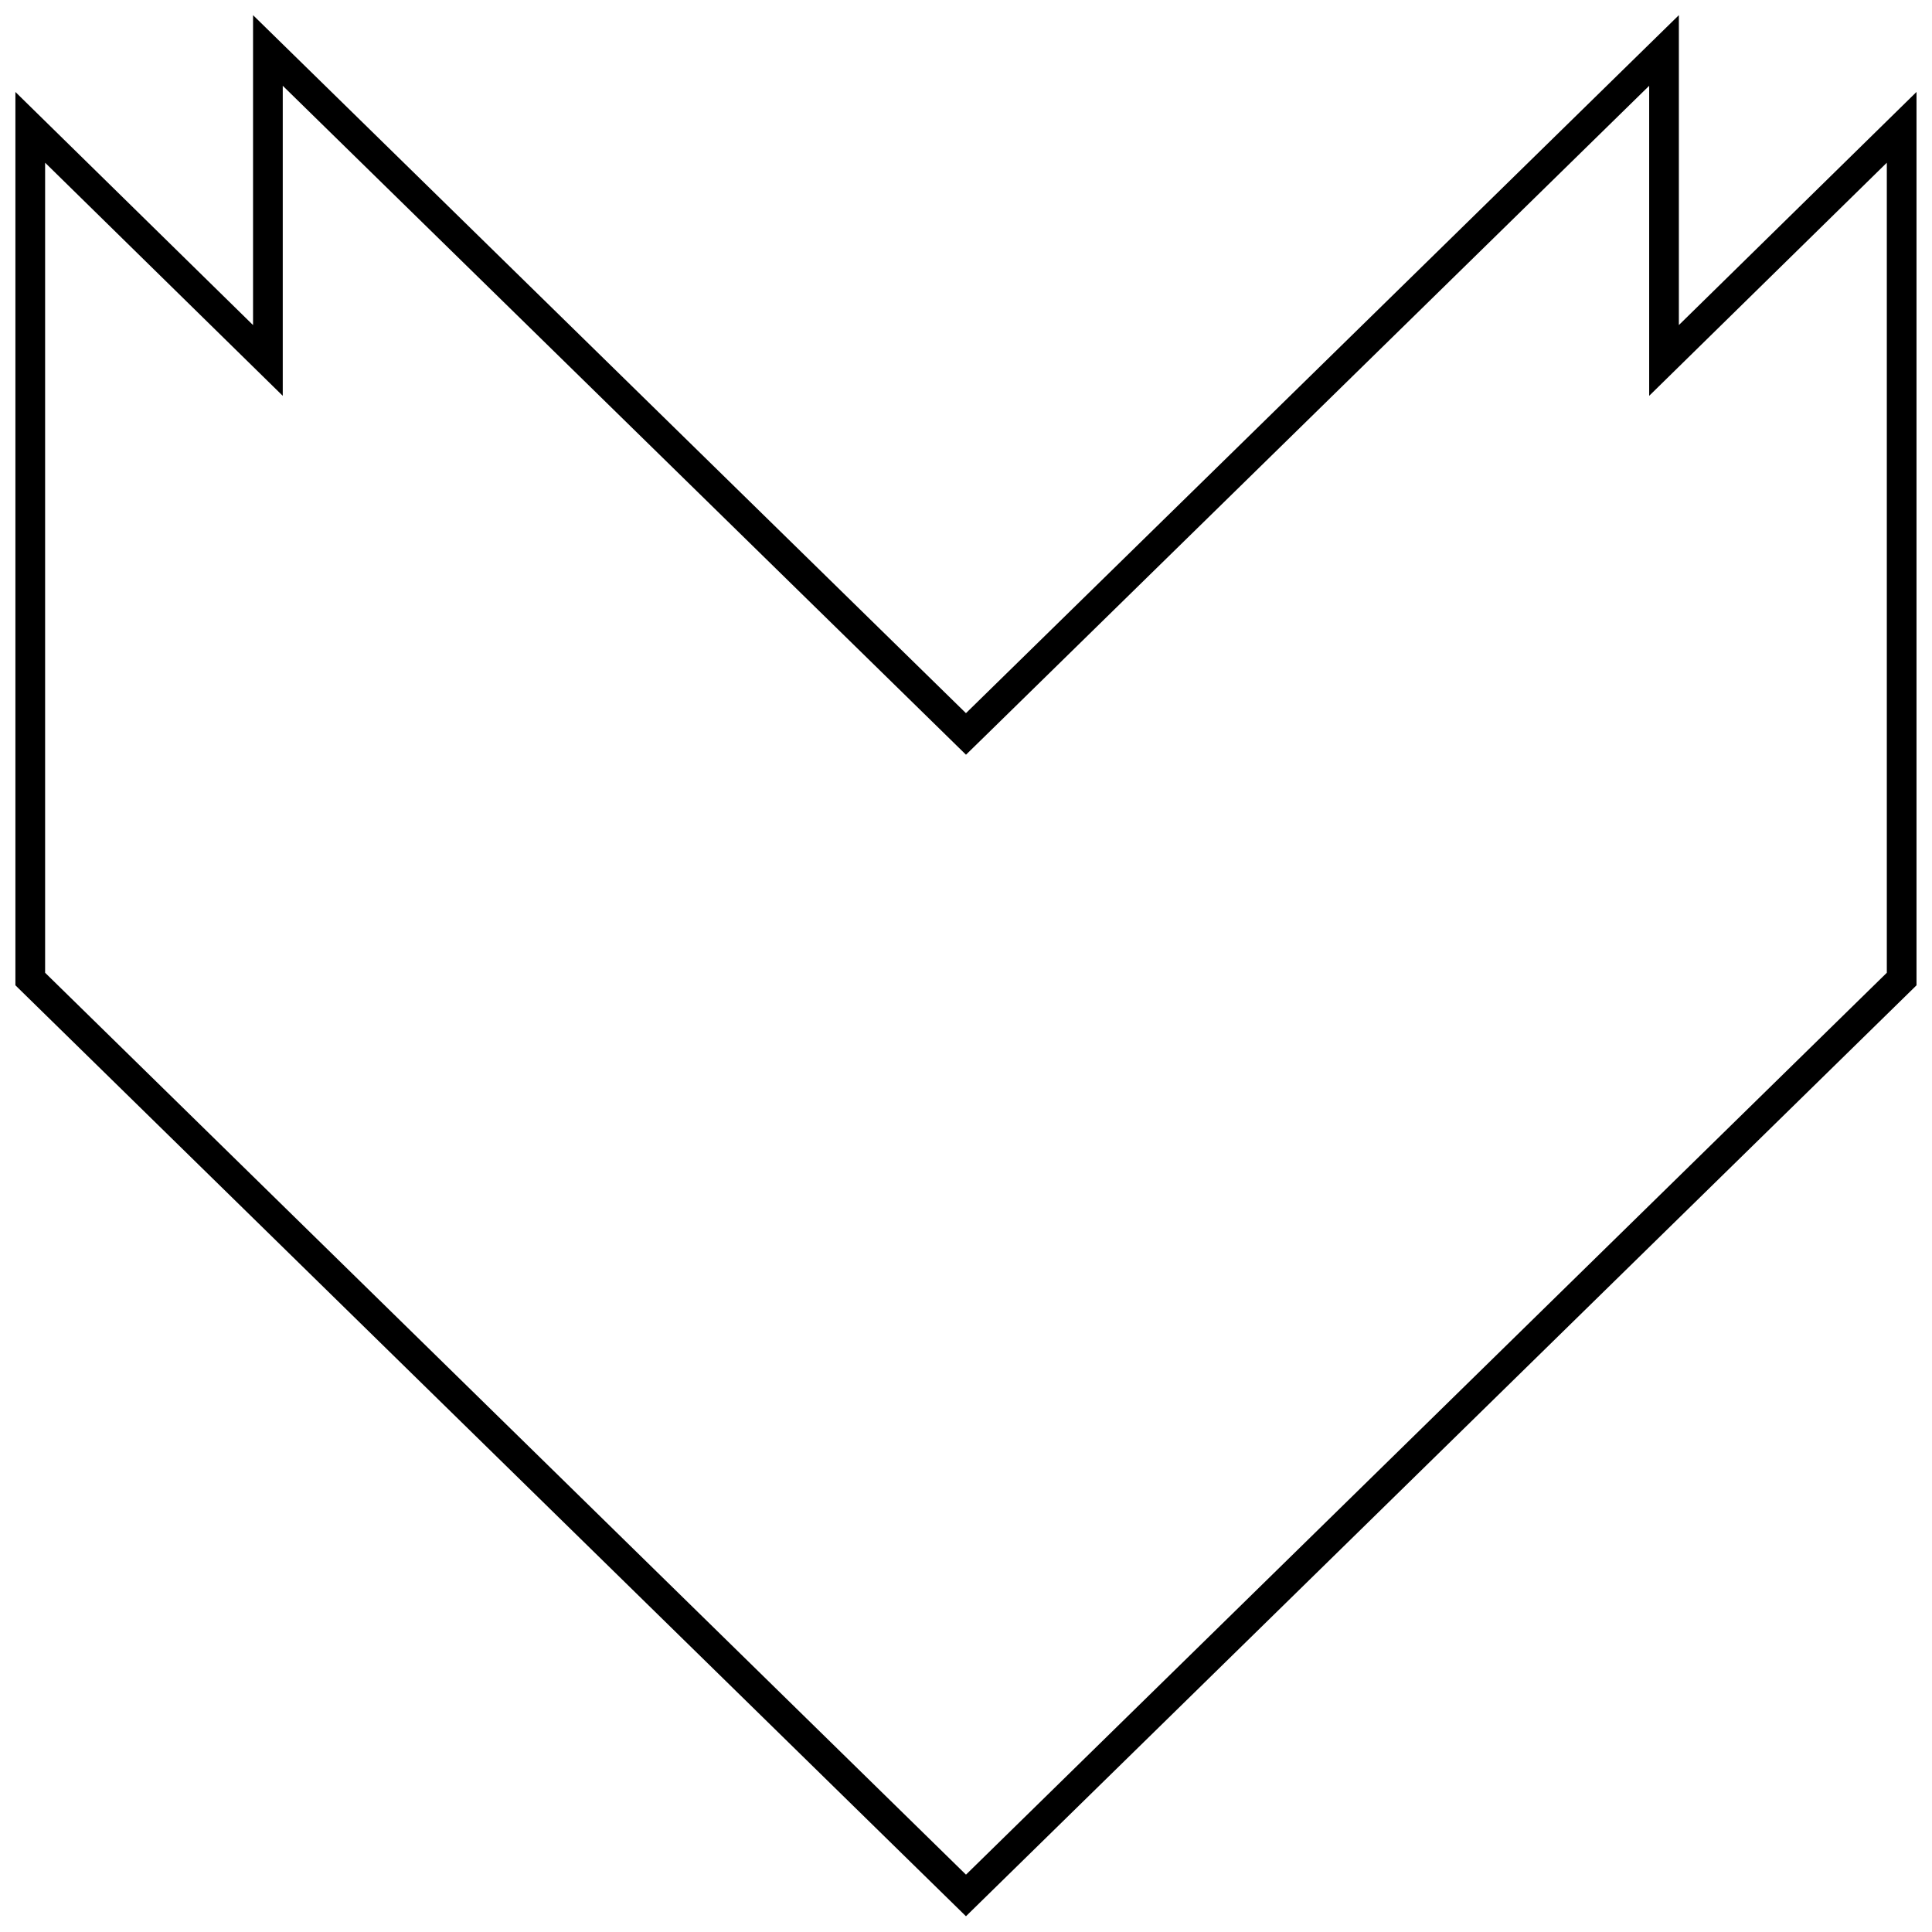 <?xml version="1.0" encoding="UTF-8"?>
<!-- Uploaded to: SVG Find, www.svgrepo.com, Generator: SVG Find Mixer Tools -->
<svg width="800px" height="800px" version="1.1" viewBox="144 144 512 512" xmlns="http://www.w3.org/2000/svg">
 <defs>
  <clipPath id="a">
   <path d="m148.09 148.09h503.81v503.81h-503.81z"/>
  </clipPath>
 </defs>
 <g clip-path="url(#a)">
  <path d="m581.05 166.73v82.168l13.383-13.129 49.594-48.648v214.67l-244.03 239.01-244.04-239.01v-214.67l49.594 48.648 13.383 13.129v-82.168l175.55 171.88 5.512 5.398 5.512-5.383 175.54-171.89m7.871-18.719-188.93 184.98-188.93-184.98v82.137l-62.977-61.781v236.74l1.008 0.992 250.9 245.72 250.9-245.72 1.004-0.988v-236.75l-62.977 61.781z"/>
 </g>
</svg>
